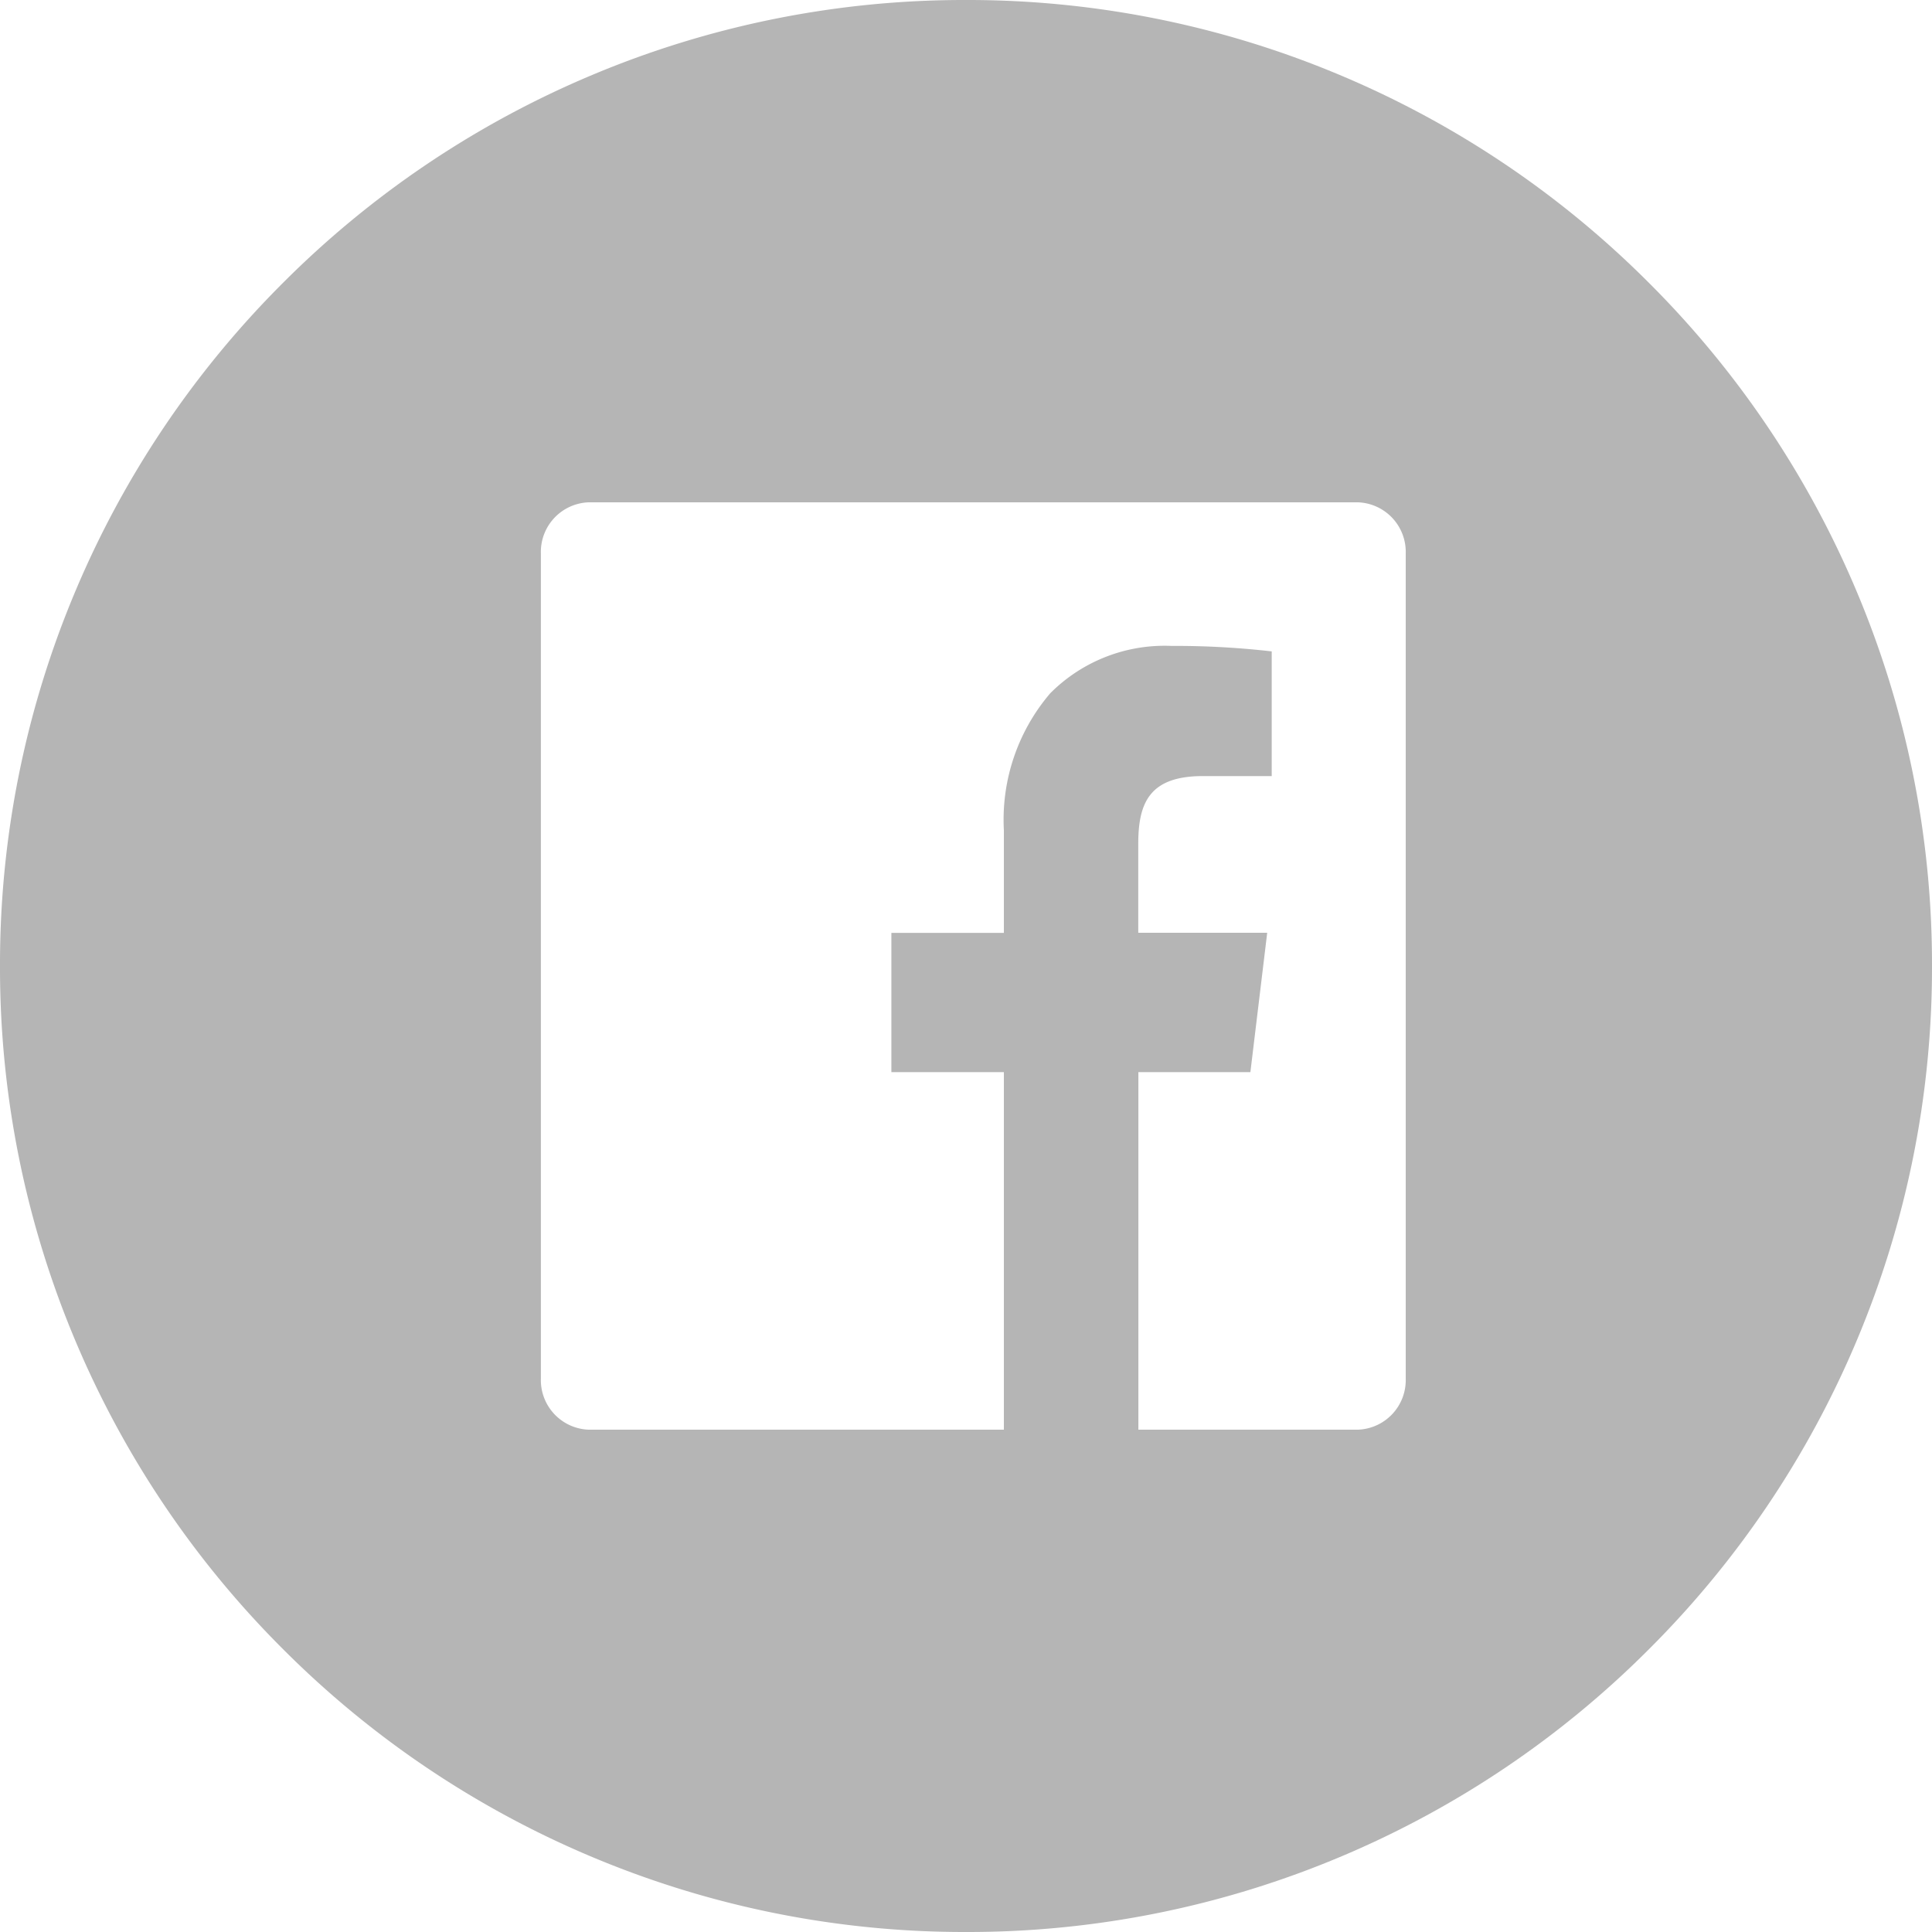 <svg xmlns="http://www.w3.org/2000/svg" xmlns:xlink="http://www.w3.org/1999/xlink" width="50" height="50" viewBox="0 0 50 50">
  <defs>
    <clipPath id="clip-path">
      <rect width="50" height="50" fill="none"/>
    </clipPath>
  </defs>
  <g id="icon-social-circle-facebook" clip-path="url(#clip-path)">
    <path id="icon-social-circle-facebook-2" data-name="icon-social-circle-facebook" d="M-1965,144a24.845,24.845,0,0,1-9.731-1.965,24.918,24.918,0,0,1-7.947-5.358,24.92,24.92,0,0,1-5.358-7.947A24.845,24.845,0,0,1-1990,119a24.845,24.845,0,0,1,1.964-9.731,24.919,24.919,0,0,1,5.358-7.947,24.918,24.918,0,0,1,7.947-5.358A24.845,24.845,0,0,1-1965,94a24.841,24.841,0,0,1,9.731,1.965,24.916,24.916,0,0,1,7.946,5.358,24.919,24.919,0,0,1,5.358,7.947A24.845,24.845,0,0,1-1940,119a24.845,24.845,0,0,1-1.964,9.731,24.92,24.92,0,0,1-5.358,7.947,24.916,24.916,0,0,1-7.946,5.358A24.841,24.841,0,0,1-1965,144Zm4.461-22.253V131h5.684a1.284,1.284,0,0,0,1.235-1.325V108.325a1.284,1.284,0,0,0-1.235-1.325h-19.911a1.284,1.284,0,0,0-1.236,1.324v21.351a1.284,1.284,0,0,0,1.236,1.325h10.746v-9.253h-2.911v-3.605h2.911v-2.66a5.036,5.036,0,0,1,1.2-3.54,4.176,4.176,0,0,1,3.132-1.226,21.968,21.968,0,0,1,2.6.142v3.227h-1.784c-1.386,0-1.67.7-1.67,1.755v2.3h3.337l-.435,3.606Z" transform="translate(1990 -94)" fill="#b5b5b5"/>
  </g>
</svg>
